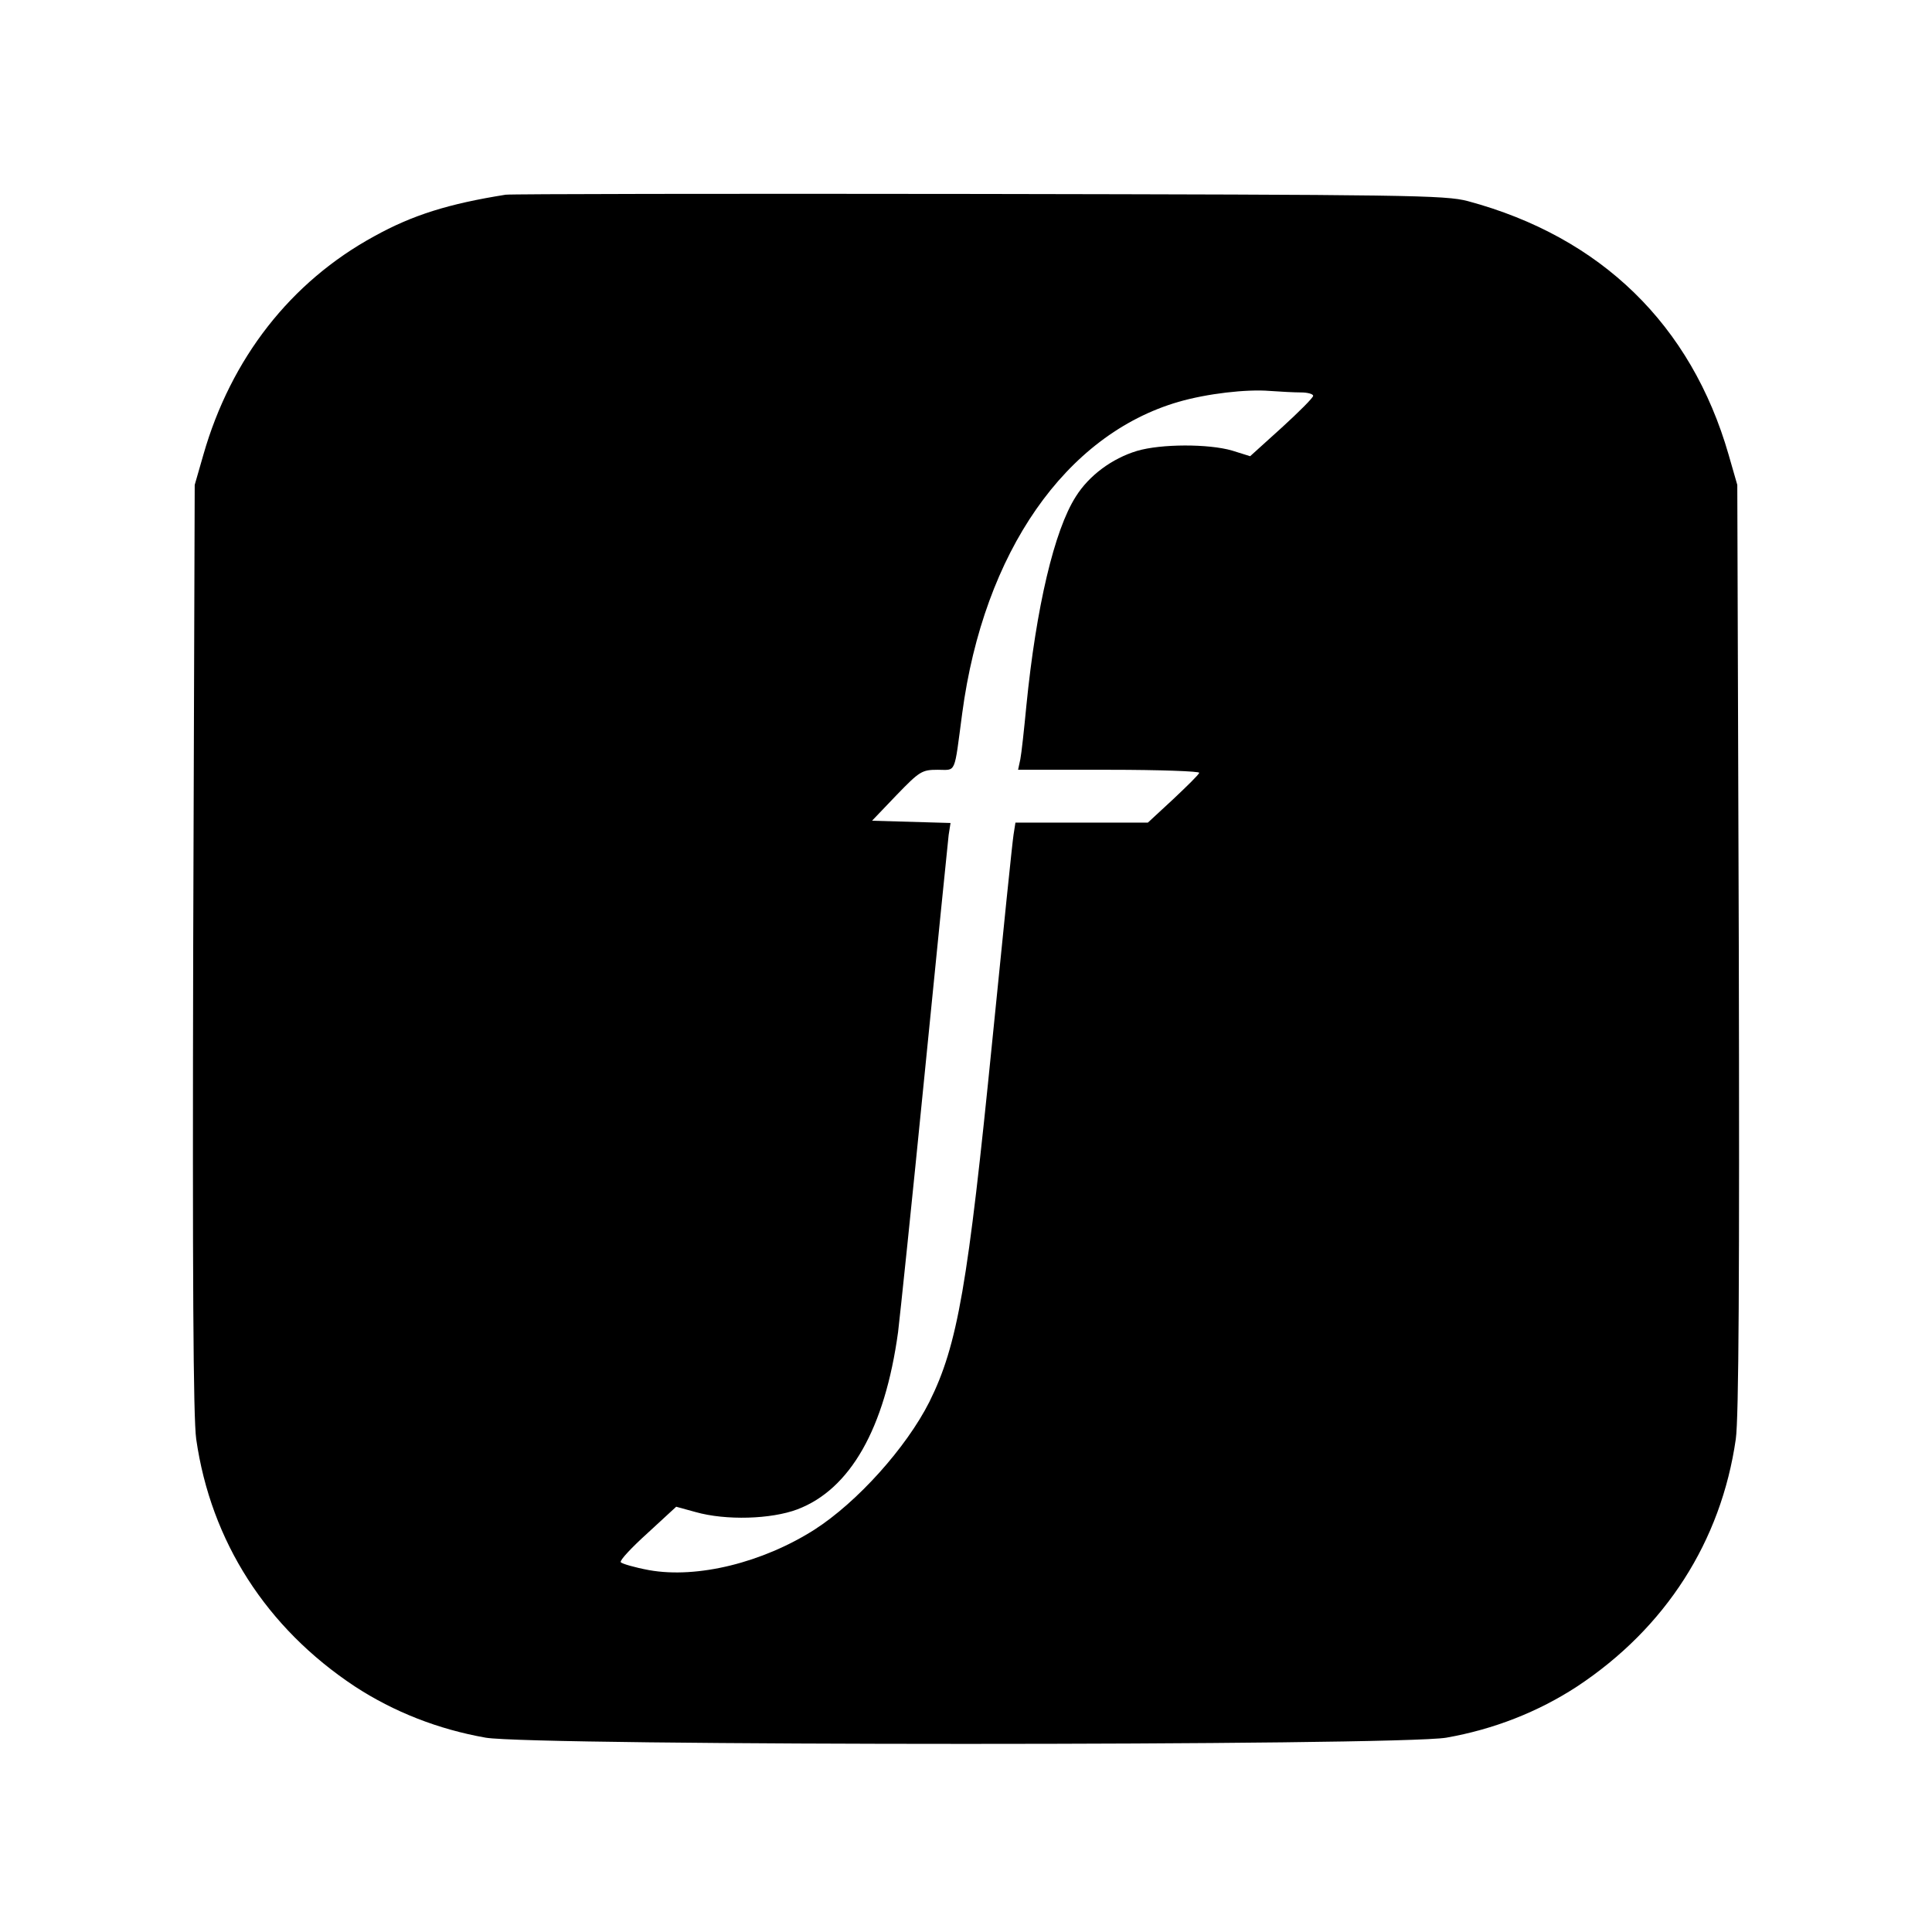 <svg version="1" xmlns="http://www.w3.org/2000/svg" width="682.667" height="682.667" viewBox="0 0 512 512"><path d="M134 51.6c-15.1 2.4-24.7 5.4-34.8 11C77 74.7 61.2 95 53.9 120.5l-2.3 8-.4 122.5c-.2 87.2 0 124.8.8 130.4 3.9 27.1 18.6 50 42 65.5 10.4 6.8 22.2 11.4 34.7 13.6 12.8 2.2 241.8 2.2 254.6 0 12.5-2.2 24.3-6.8 34.7-13.6 23.4-15.5 38.1-38.4 42-65.5.8-5.6 1-43.2.8-130.4l-.4-122.5-2.3-8c-9.9-34.4-33.8-57.7-69.1-67.2-6-1.6-16-1.7-129.5-1.9-67.6-.1-124.1 0-125.5.2zM344.8 104c1.7 0 3.2.4 3.2.9s-3.8 4.3-8.3 8.4l-8.4 7.6-4.8-1.5c-6.2-1.8-18.8-1.8-25.2.1-6.6 2-12.7 6.5-16.2 12.1-5.7 8.9-10.5 29.3-13.1 55.4-.6 6.3-1.3 12.7-1.6 14.2l-.6 2.8H294c13.3 0 24 .4 23.8.8-.1.5-3.3 3.6-6.9 7l-6.7 6.2h-35.1l-.5 3.2c-.3 1.8-2.8 26.2-5.6 54.3-6.5 65.2-9.2 80.9-16.7 96-6.1 12.1-19.1 26.6-30.5 33.9-13.7 8.7-31 13-43.8 10.7-3.8-.7-7.2-1.7-7.5-2.1-.3-.5 2.9-3.9 7.1-7.7l7.6-7 5.1 1.4c8.1 2.3 20.1 1.9 27-.7 14-5.3 23.2-21.4 26.7-47 .5-4.1 3.7-34.7 7-68s6.2-61.9 6.4-63.7l.5-3.2-10.4-.3-10.4-.3 6.5-6.8c6.1-6.3 6.7-6.7 10.9-6.7 5 0 4.3 1.5 6.5-15 5.7-42.7 27.4-73.8 57.3-82.5 7.6-2.2 18-3.4 24.2-2.9 2.8.2 6.5.4 8.3.4z"/></svg>